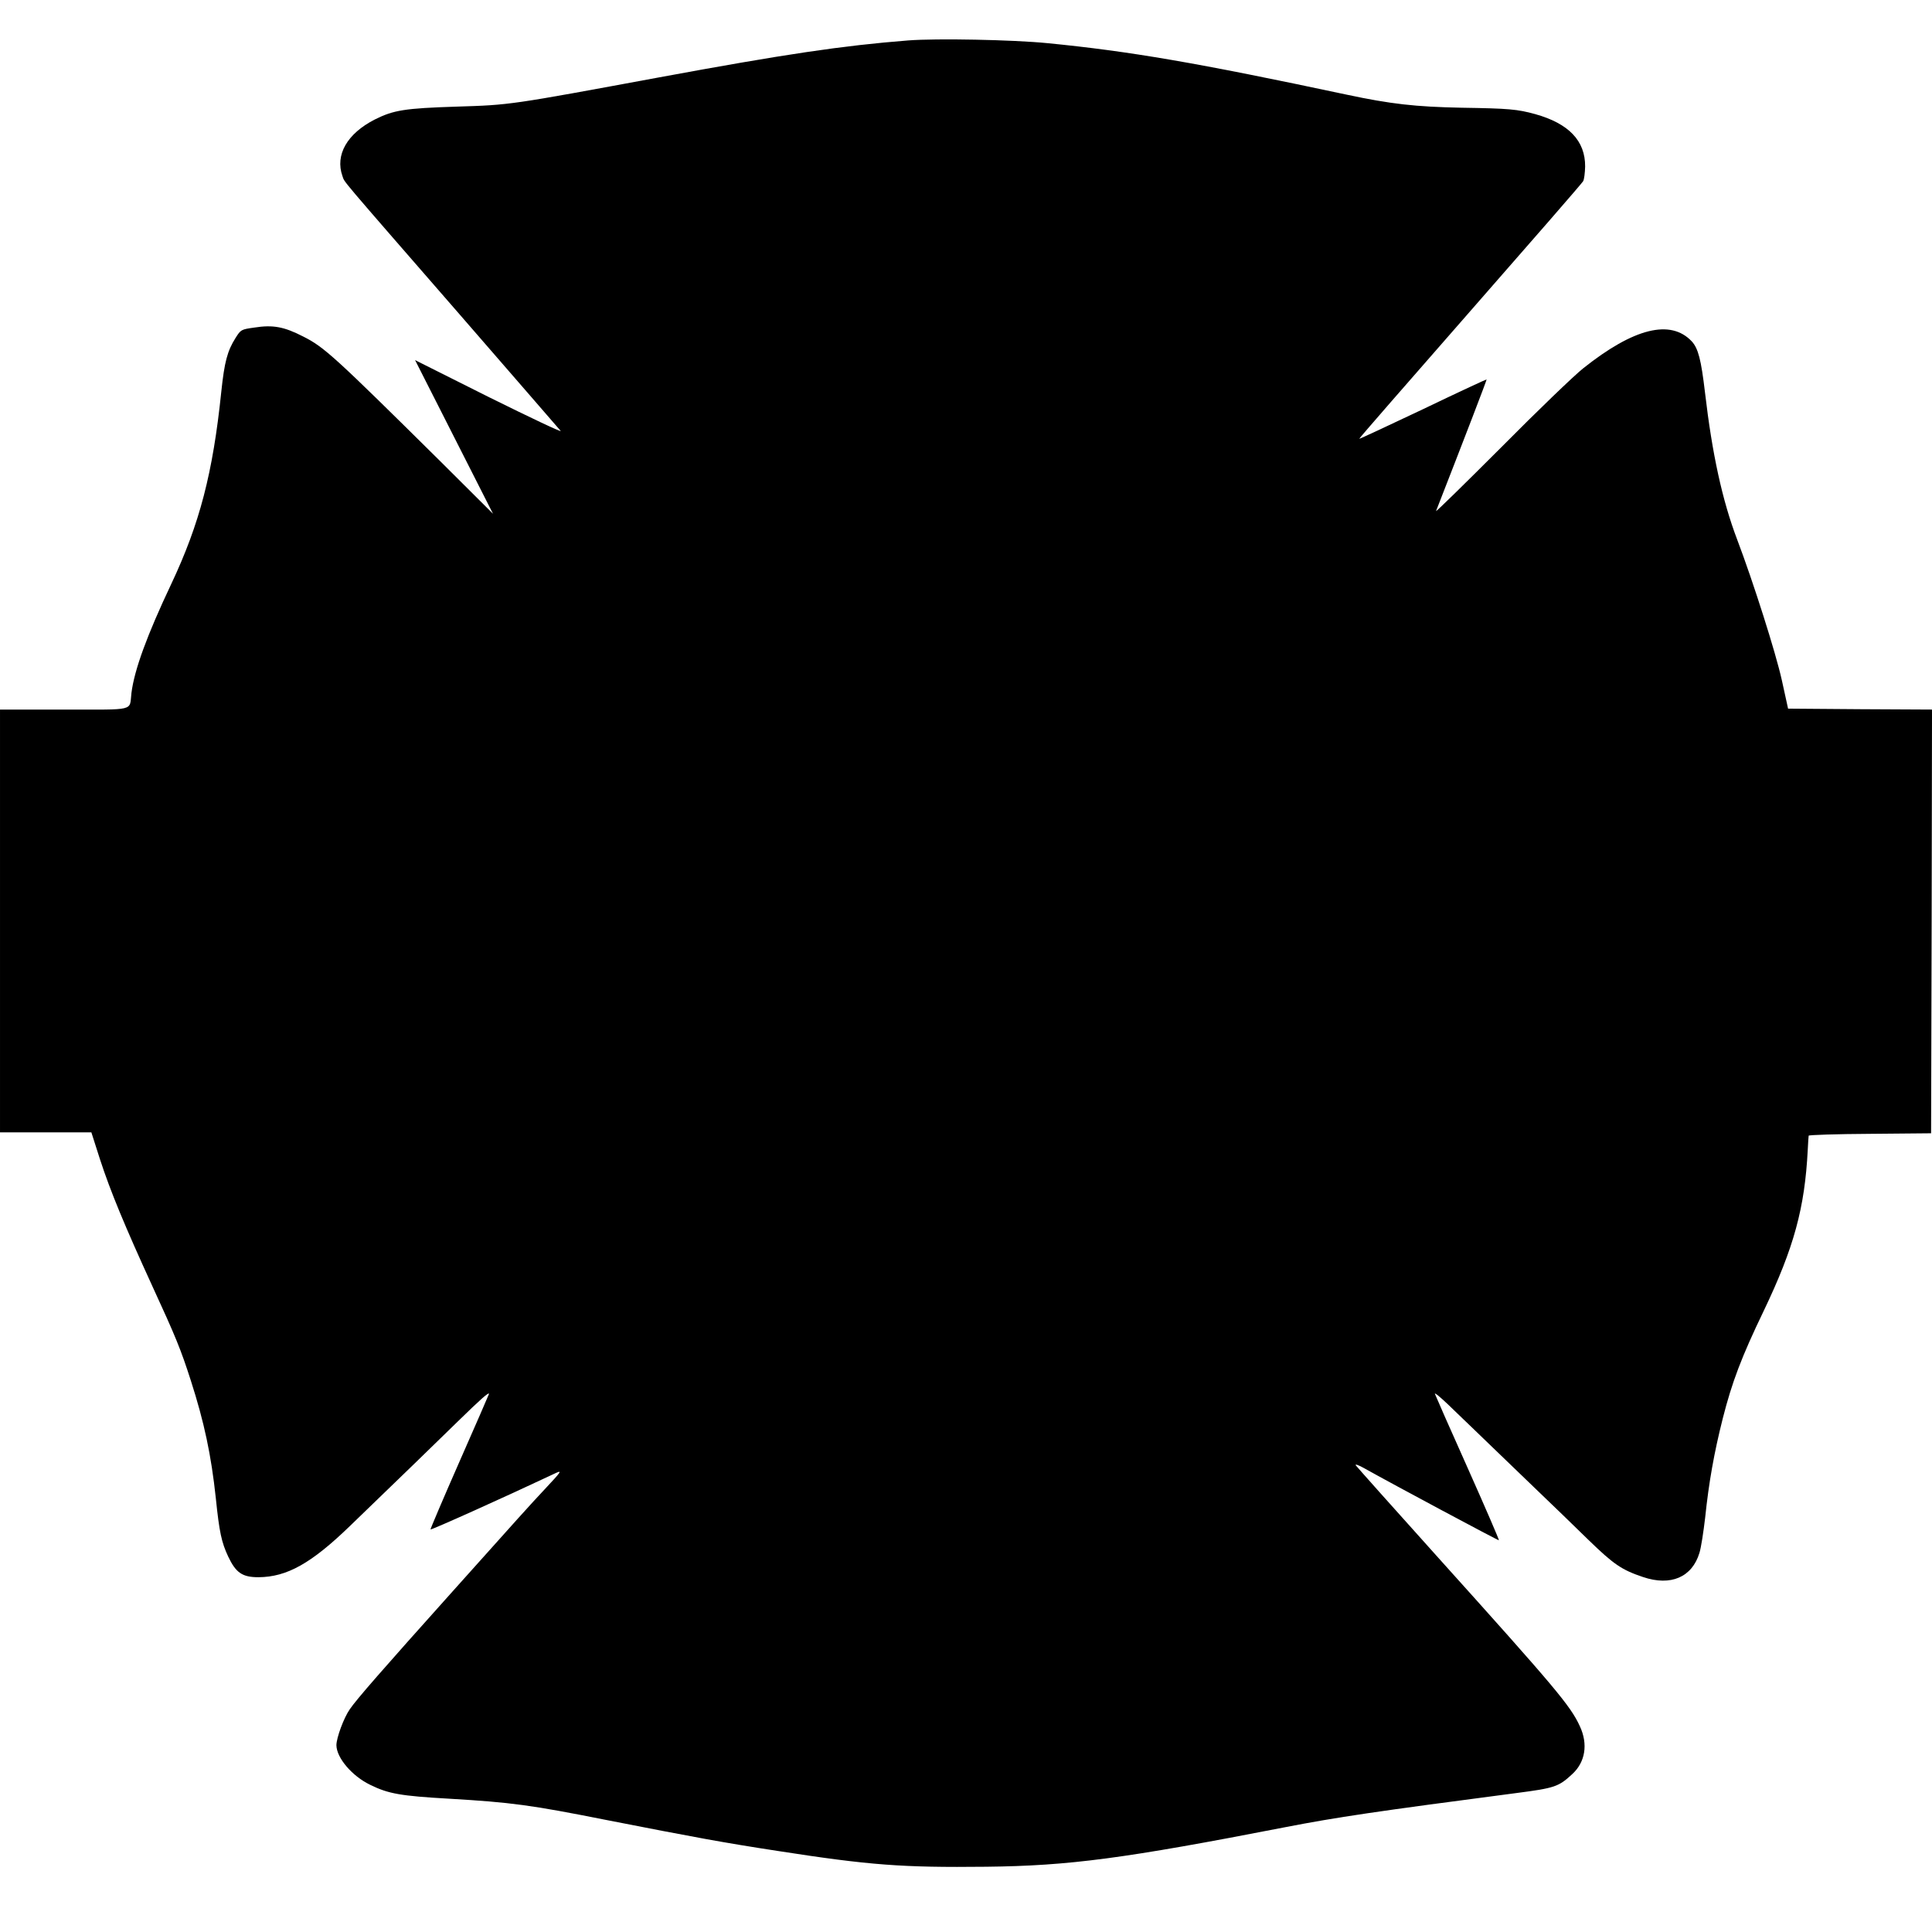 <?xml version="1.0" standalone="no"?>
<!DOCTYPE svg PUBLIC "-//W3C//DTD SVG 20010904//EN"
 "http://www.w3.org/TR/2001/REC-SVG-20010904/DTD/svg10.dtd">
<svg version="1.0" xmlns="http://www.w3.org/2000/svg"
 width="1051pt" height="1051pt" viewBox="0 0 1051 1051"
 preserveAspectRatio="xMidYMid meet">
<g transform="translate(0,1051) scale(0.1,-0.1)"
fill="#000000" stroke="none">
<path d="M4940 10290 c-357 -28 -672 -75 -1355 -201 -811 -150 -808 -150
-1100 -159 -284 -9 -344 -19 -446 -70 -151 -77 -217 -193 -176 -308 14 -38
-33 18 637 -752 294 -339 542 -624 550 -634 8 -10 -167 73 -389 183 l-403 202
212 -418 212 -418 -283 282 c-577 571 -635 625 -749 682 -105 54 -165 65 -267
49 -71 -10 -73 -11 -102 -57 -44 -70 -60 -129 -77 -290 -46 -446 -118 -720
-272 -1047 -132 -279 -201 -467 -217 -594 -12 -100 29 -90 -366 -90 l-349 0 0
-1150 0 -1150 248 0 249 0 47 -147 c57 -175 136 -365 284 -688 128 -278 155
-344 210 -515 73 -227 111 -406 136 -640 19 -185 31 -240 67 -317 42 -89 77
-113 165 -113 155 1 287 75 498 279 290 280 442 427 584 566 127 124 172 164
172 152 0 -2 -72 -167 -160 -367 -88 -200 -159 -367 -158 -370 2 -5 413 180
667 300 54 26 51 22 -49 -85 -77 -82 -138 -150 -496 -550 -388 -433 -525 -590
-561 -643 -33 -47 -73 -156 -73 -196 1 -69 85 -168 185 -216 98 -48 164 -60
430 -75 338 -20 442 -34 850 -115 485 -95 641 -124 935 -169 502 -78 679 -91
1135 -86 453 5 752 45 1626 215 278 54 494 86 1259 186 207 27 229 34 303 103
71 65 87 163 41 261 -51 111 -131 206 -769 915 -243 270 -445 497 -450 504 -4
8 16 1 46 -16 157 -88 731 -395 733 -392 2 2 -74 178 -169 391 -95 212 -175
394 -179 405 -4 10 28 -16 71 -57 42 -41 80 -77 83 -80 3 -3 64 -61 135 -130
72 -69 193 -186 270 -260 78 -74 201 -194 275 -266 139 -135 182 -164 298
-203 151 -51 267 -1 307 132 9 29 22 115 31 192 20 191 48 350 96 540 50 196
101 332 223 585 164 343 223 559 239 875 2 39 4 73 5 77 1 4 151 9 334 10
l332 3 3 1152 2 1153 -391 2 -392 3 -34 155 c-33 149 -155 533 -243 765 -81
213 -136 466 -175 800 -21 179 -37 240 -72 278 -115 122 -315 73 -591 -147
-48 -38 -249 -231 -446 -430 -198 -198 -357 -354 -354 -346 153 392 277 714
275 716 -1 1 -157 -71 -346 -162 -190 -90 -346 -163 -347 -161 -2 1 270 313
602 692 333 380 610 698 616 709 6 10 10 46 11 80 1 140 -89 234 -271 285 -98
27 -144 31 -402 35 -251 5 -384 20 -624 71 -817 174 -1180 236 -1626 280 -191
19 -605 27 -760 15z"/>
</g>
</svg>

